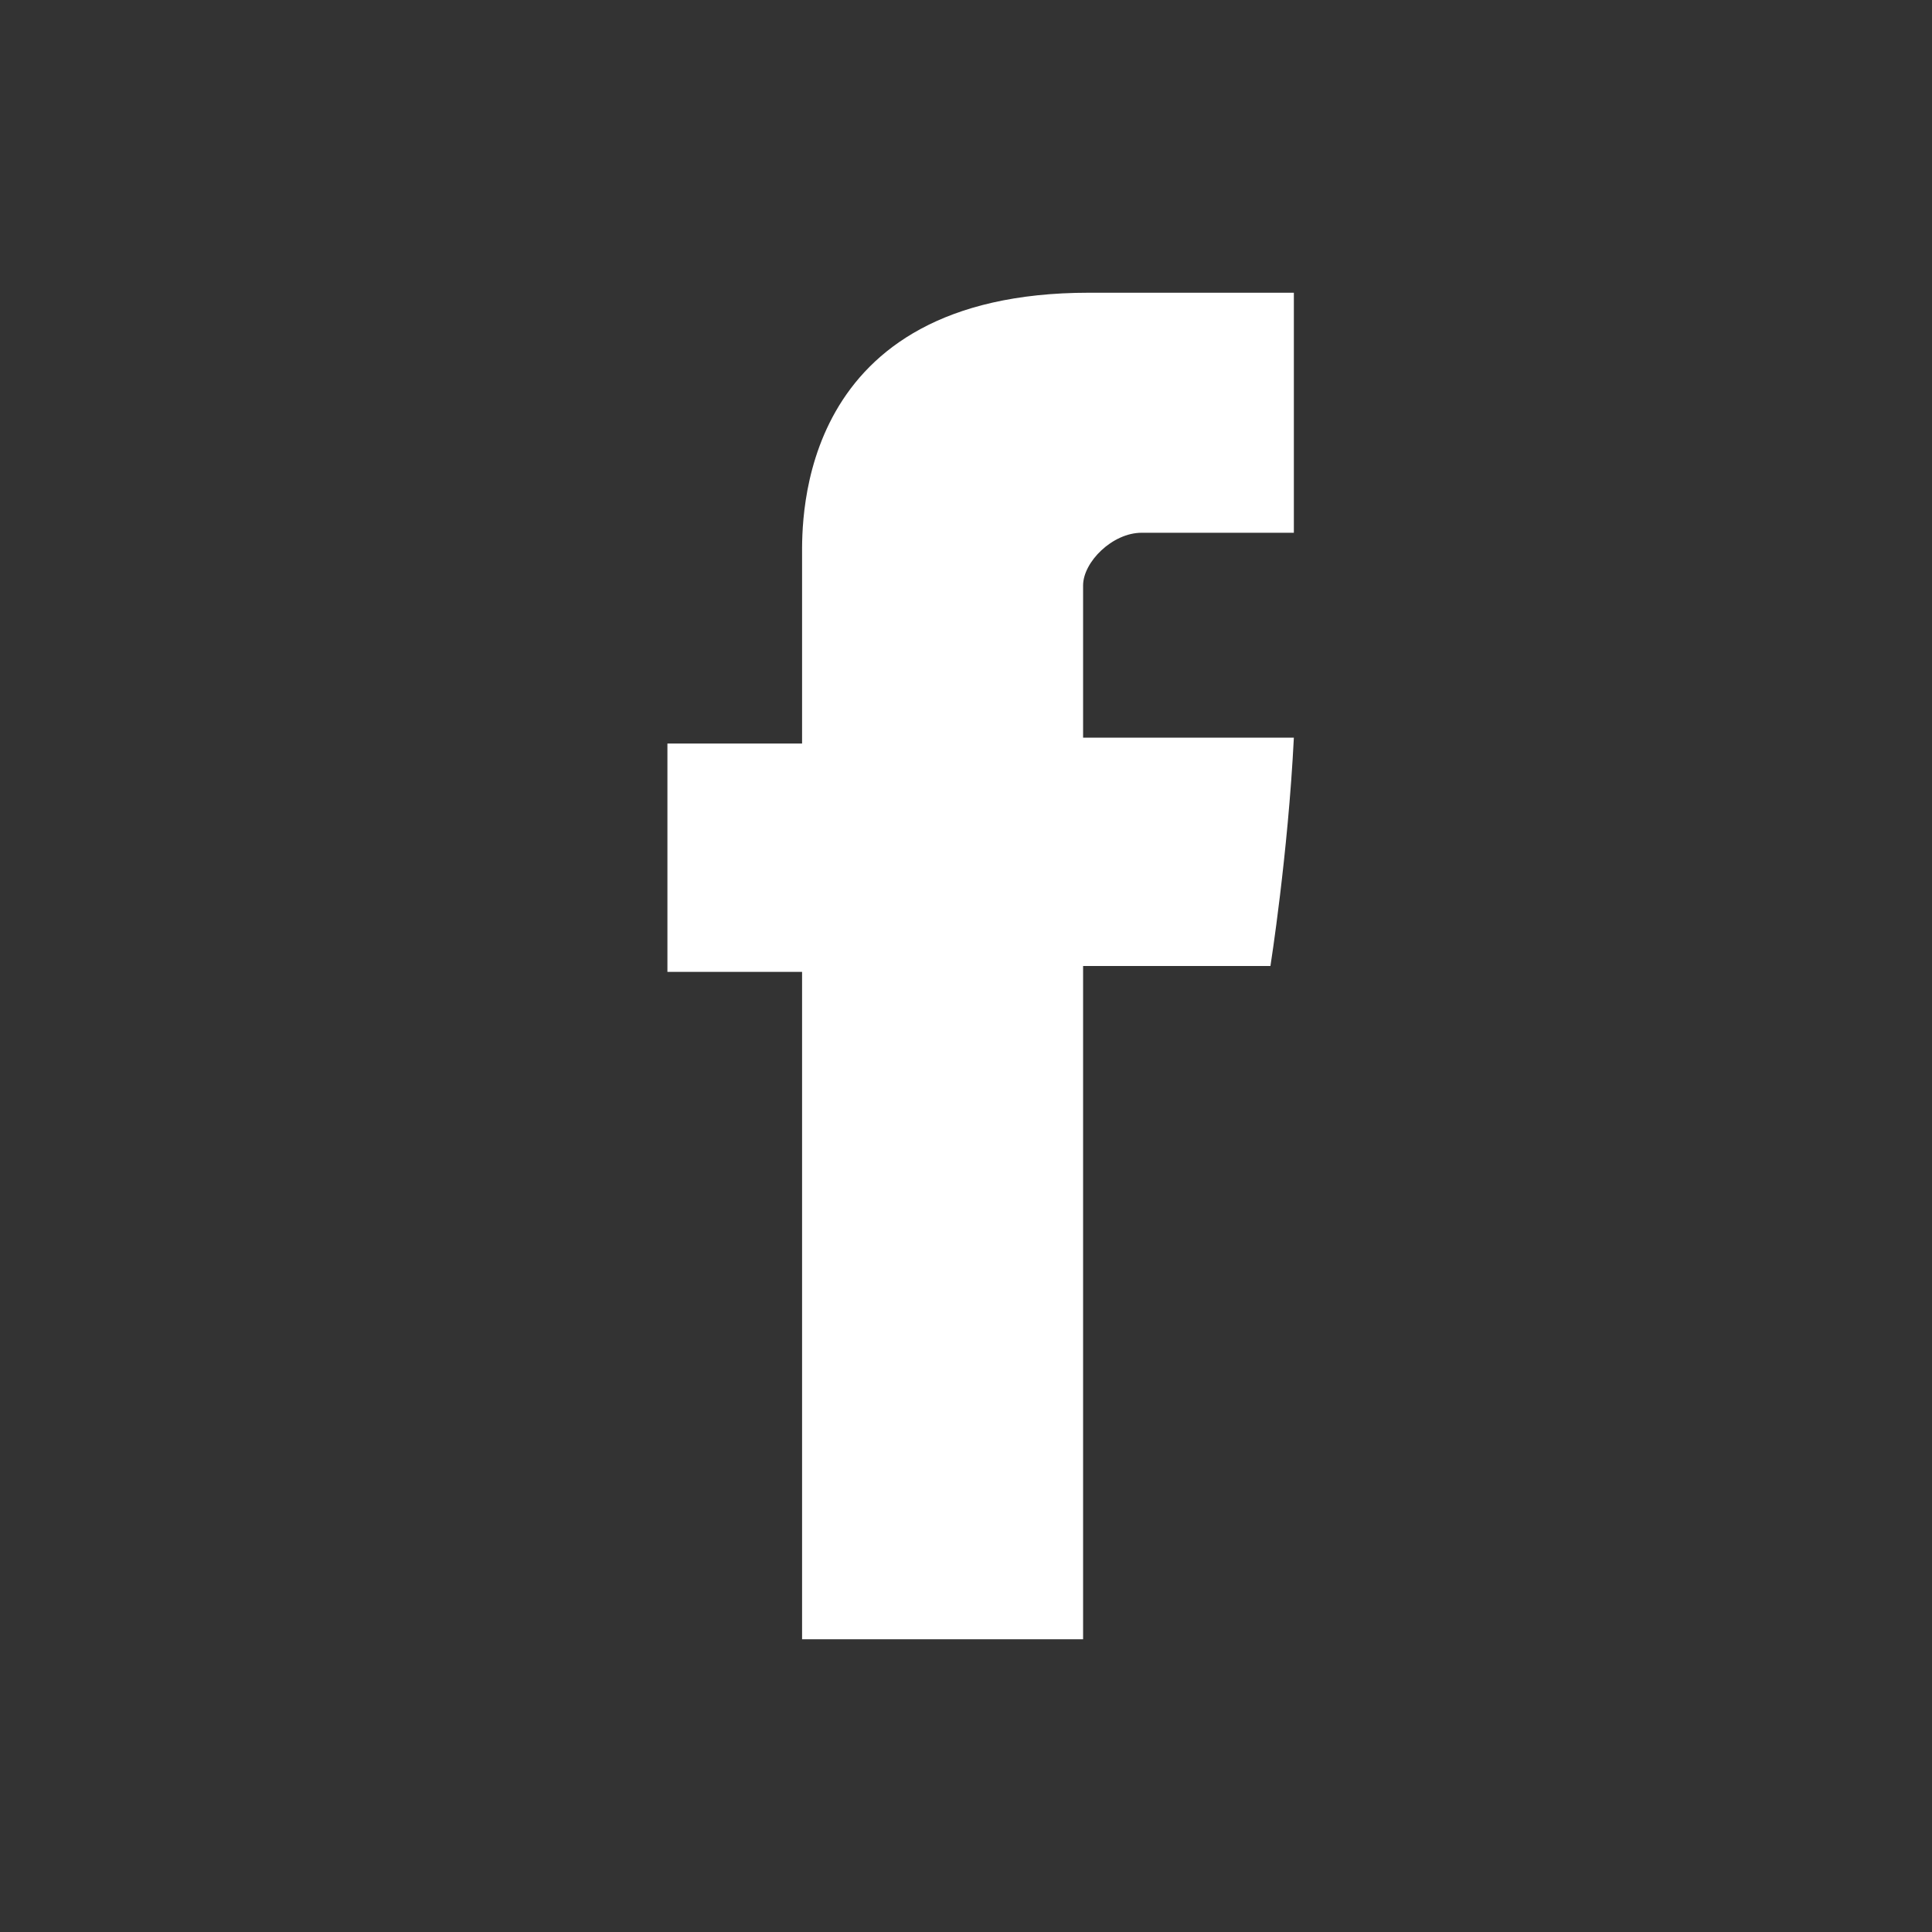 <?xml version="1.0" encoding="utf-8"?>
<!-- Generator: Adobe Illustrator 23.0.1, SVG Export Plug-In . SVG Version: 6.00 Build 0)  -->
<svg version="1.1" id="Layer_1" xmlns="http://www.w3.org/2000/svg" xmlns:xlink="http://www.w3.org/1999/xlink" x="0px" y="0px"
	 viewBox="0 0 33 33" style="enable-background:new 0 0 33 33;" xml:space="preserve">
<rect x="0" y="0" width="33" height="33" fill="#333333" stroke="none"/>
<style type="text/css">
	.st0{fill:#FFFFFF;}
	.st1{fill:none;stroke:#006DA5;stroke-opacity:0;}
</style>
<g id="Welcome">
	<g id="LANDING-PAGE" transform="translate(-1398, -44)">
		<g id="main-navigation">
			<g id="Facebook" transform="translate(1398, 44)">
				<g>
					<path id="Shape" class="st0" d="M13.7,9.5v3.2h-2.3v3.9h2.3V28h4.8V16.5h3.2c0,0,0.3-1.9,0.4-3.9h-3.6V10c0-0.4,0.5-0.9,1-0.9
						h2.6V5h-3.5C13.6,5,13.7,8.9,13.7,9.5"/>
					<rect id="Rectangle" x="0.5" y="0.5" class="st1" width="32" height="32"/>
				</g>
			</g>
		</g>
	</g>
</g>
</svg>
